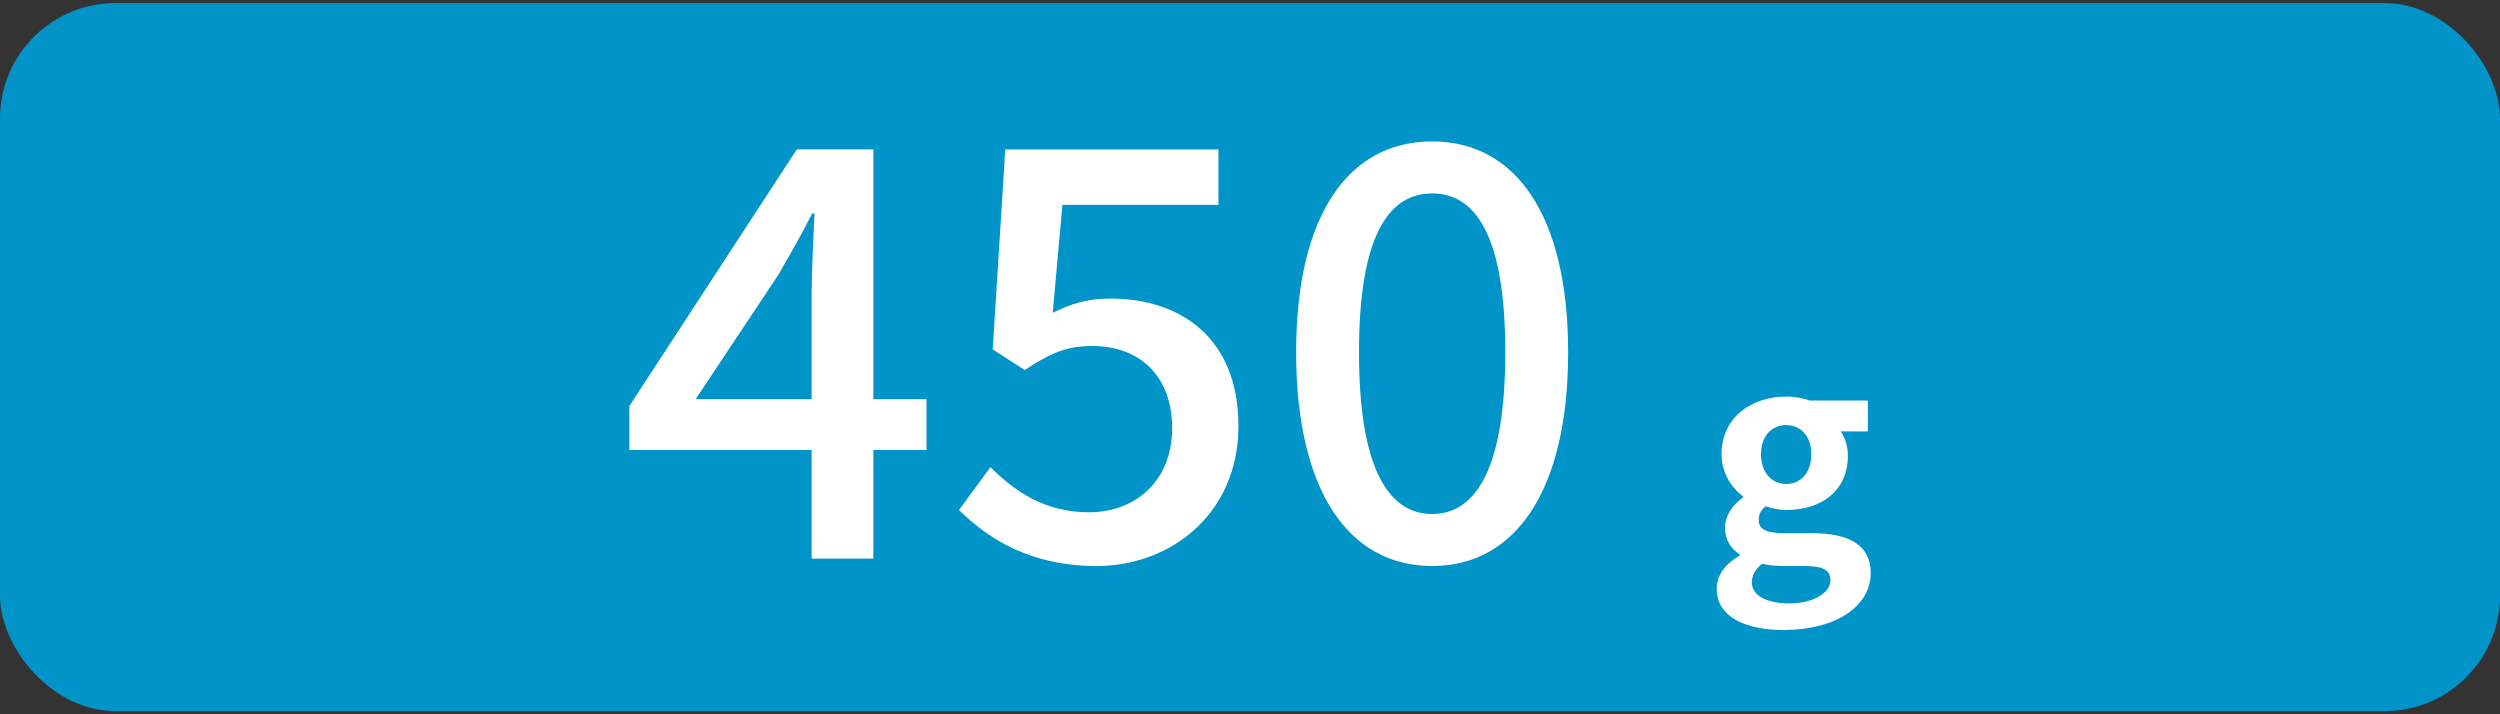 <?xml version="1.0" encoding="UTF-8"?>
<svg id="_レイヤー_1" data-name="レイヤー 1" xmlns="http://www.w3.org/2000/svg" viewBox="0 0 350 100">
  <rect x="0" y="0" width="350" height="100" fill="#333333" stroke="none"/>
  <defs>
    <style>
      .cls-1 {
        fill: #fff;
      }

      .cls-2 {
        fill: #0094c8;
      }
    </style>
  </defs>
  <rect class="cls-2" y=".43" width="350" height="99.13" rx="16.17" ry="16.17"/>
  <g>
    <path class="cls-1" d="M240.34,82.44c0-1.88,1.16-3.48,3.2-4.64v-.2c-1.16-.76-2.04-1.92-2.04-3.76,0-1.68,1.16-3.24,2.52-4.2v-.16c-1.56-1.12-3-3.24-3-5.88,0-5.24,4.28-8.08,9.04-8.08,1.24,0,2.44.24,3.36.56h8.08v4.32h-3.8c.56.76,1,2,1,3.4,0,5.04-3.84,7.6-8.64,7.6-.88,0-1.92-.2-2.88-.52-.6.52-.96,1-.96,1.92,0,1.2.88,1.84,3.52,1.84h3.8c5.4,0,8.36,1.68,8.36,5.6,0,4.52-4.72,7.96-12.2,7.96-5.28,0-9.36-1.8-9.36-5.76ZM256.26,81.24c0-1.6-1.32-2-3.72-2h-2.72c-1.36,0-2.32-.12-3.12-.32-1,.8-1.44,1.68-1.44,2.6,0,1.88,2.08,2.96,5.32,2.96s5.68-1.48,5.68-3.24ZM253.58,63.6c0-2.6-1.52-4.08-3.52-4.08s-3.52,1.48-3.52,4.08,1.56,4.16,3.52,4.16,3.52-1.48,3.52-4.16Z"/>
    <g>
      <path class="cls-1" d="M113.63,63h-25.52v-6.16l23.44-35.92h10.72v34.96h7.44v7.12h-7.44v15.2h-8.64v-15.2ZM113.63,55.88v-14.48c0-3.2.24-8.32.4-11.52h-.32c-1.44,2.88-3.04,5.6-4.72,8.56l-11.6,17.44h16.24Z"/>
      <path class="cls-1" d="M134.26,71.4l4.4-6c3.36,3.36,7.6,6.32,13.76,6.32,6.64,0,11.68-4.48,11.68-11.76s-4.48-11.52-11.2-11.52c-3.76,0-6,1.12-9.44,3.36l-4.48-2.88,1.76-28h29.84v7.76h-21.84l-1.36,15.12c2.56-1.28,4.88-2,8.08-2,9.84,0,17.92,5.52,17.92,17.84s-9.52,19.6-19.84,19.6c-9.28,0-15.12-3.76-19.28-7.84Z"/>
      <path class="cls-1" d="M181.46,49.32c0-19.28,7.36-29.52,19.04-29.52s19.04,10.32,19.04,29.52-7.28,29.92-19.04,29.92-19.04-10.64-19.04-29.92ZM210.74,49.32c0-16.48-4.24-22.24-10.24-22.24s-10.24,5.76-10.24,22.24,4.24,22.64,10.24,22.64,10.24-6.16,10.24-22.64Z"/>
    </g>
  </g>
</svg>